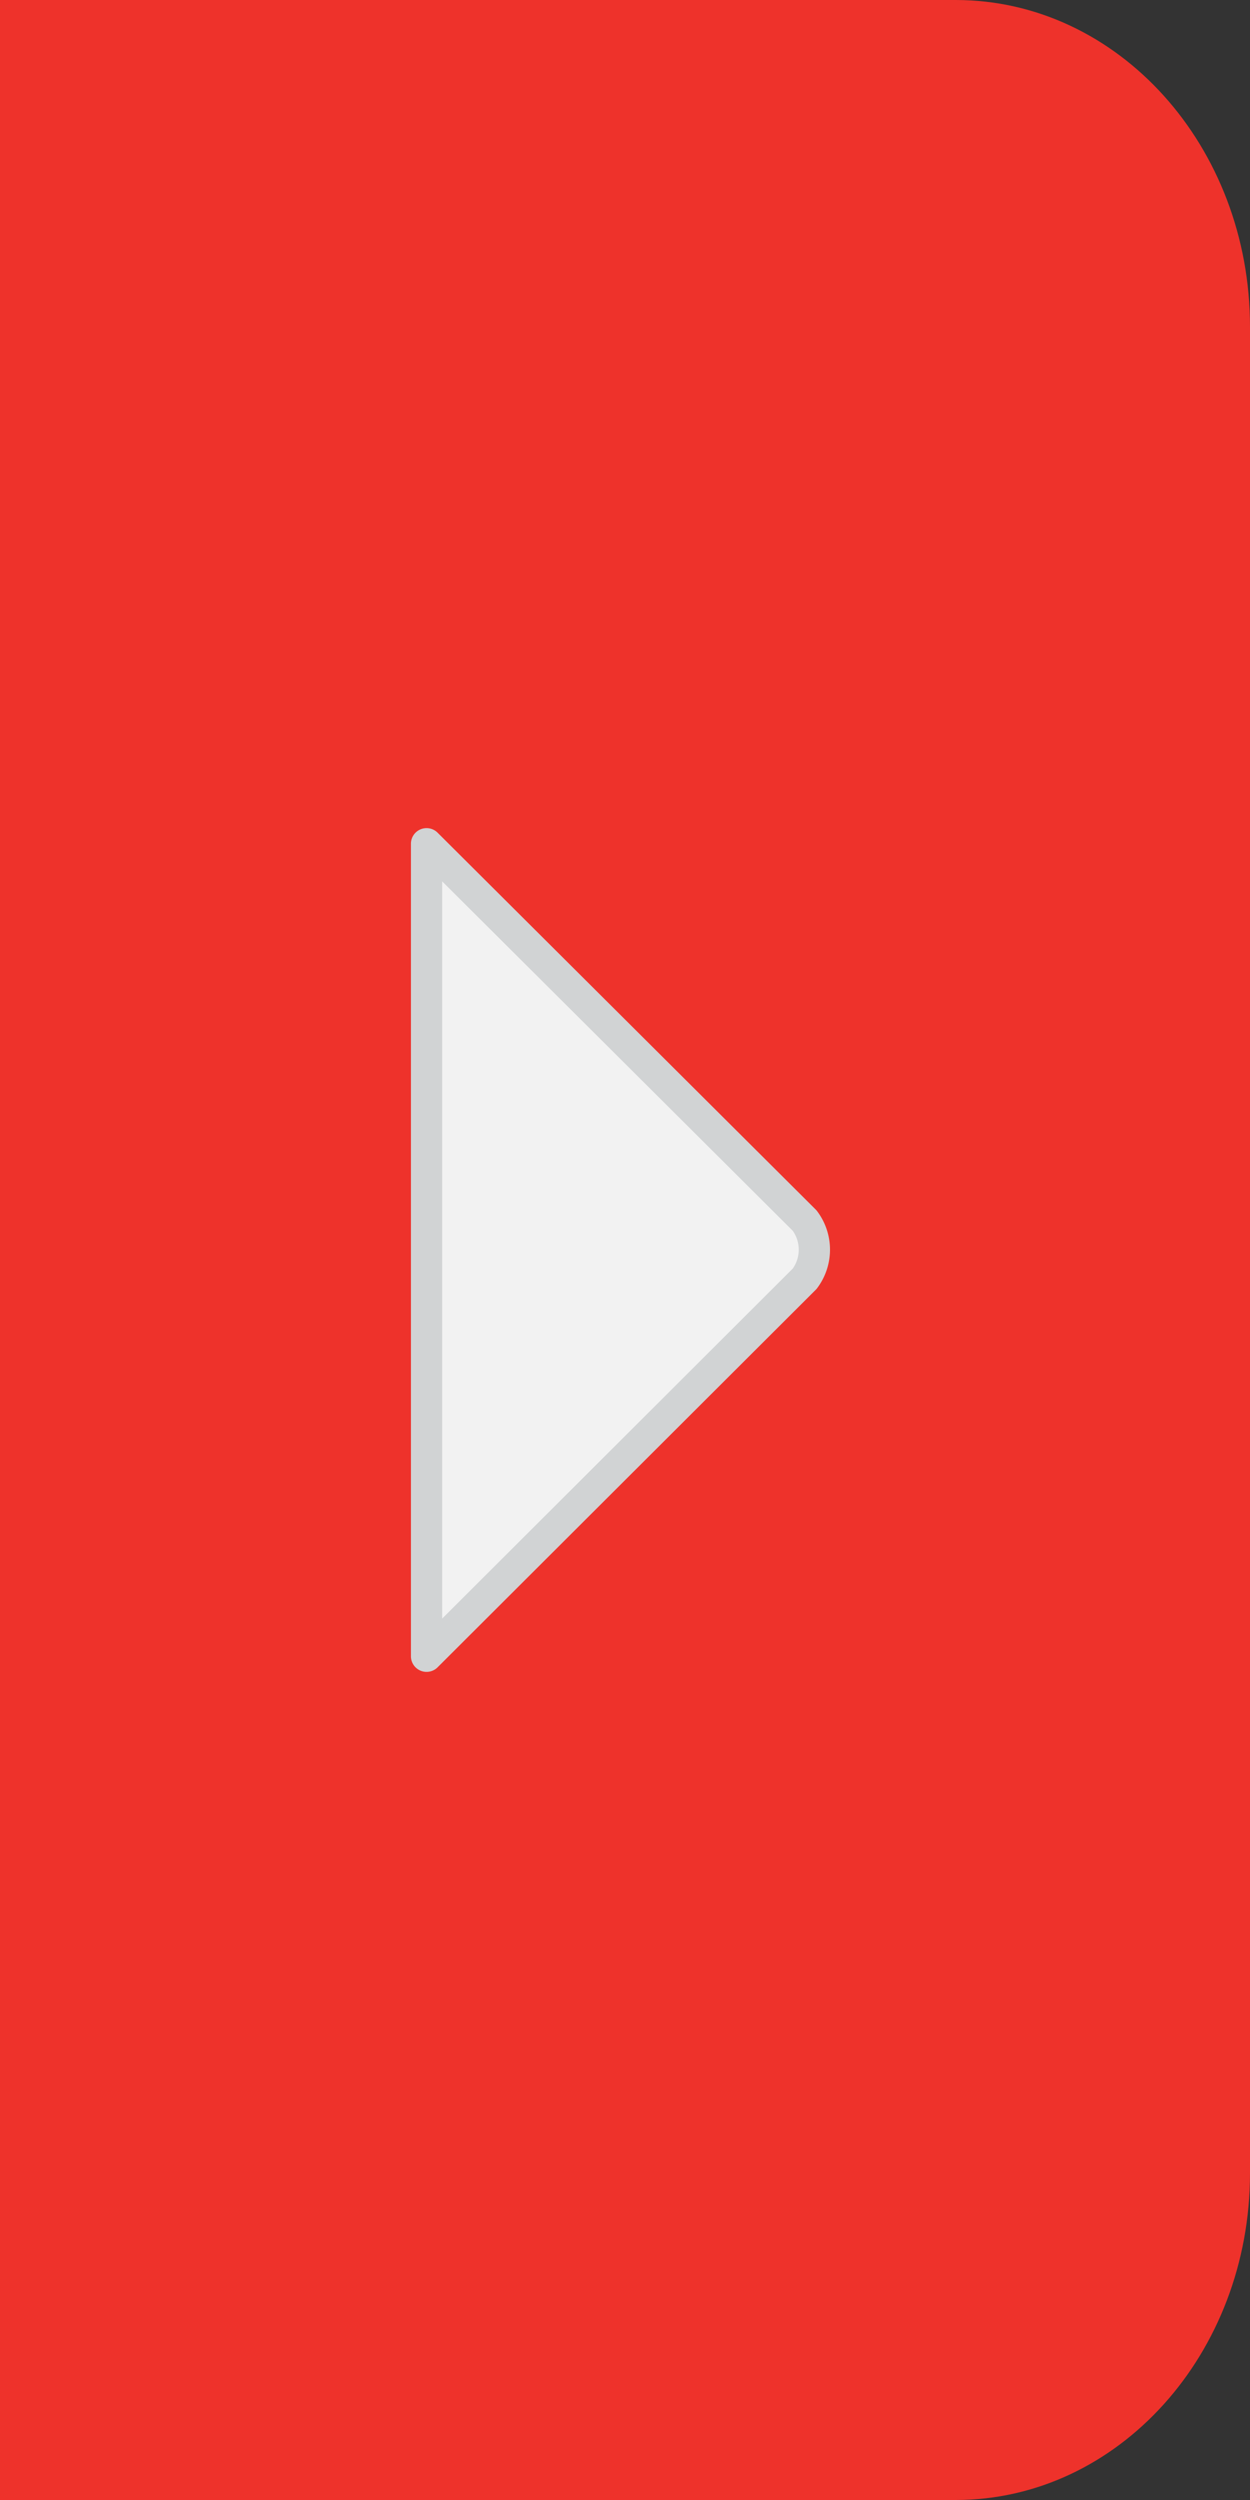<svg xmlns="http://www.w3.org/2000/svg" viewBox="0 0 40 80">
  <rect x="0" y="0" width="40" height="80" fill="#333333" stroke="none"/>
  <title>arrow-right</title>
  <g>
    <path d="M0,80H30.58C35.78,80,40,75.32,40,69.54V10.46C40,4.68,35.78,0,30.58,0H0Z" fill="#ee322b"/>
    <path d="M13.65,53h0l12.1-12.08a1.55,1.55,0,0,0,0-1.86L13.65,27Z" fill="#f2f2f2" stroke="#d1d3d4" stroke-linecap="round" stroke-linejoin="round"/>
  </g>
</svg>
